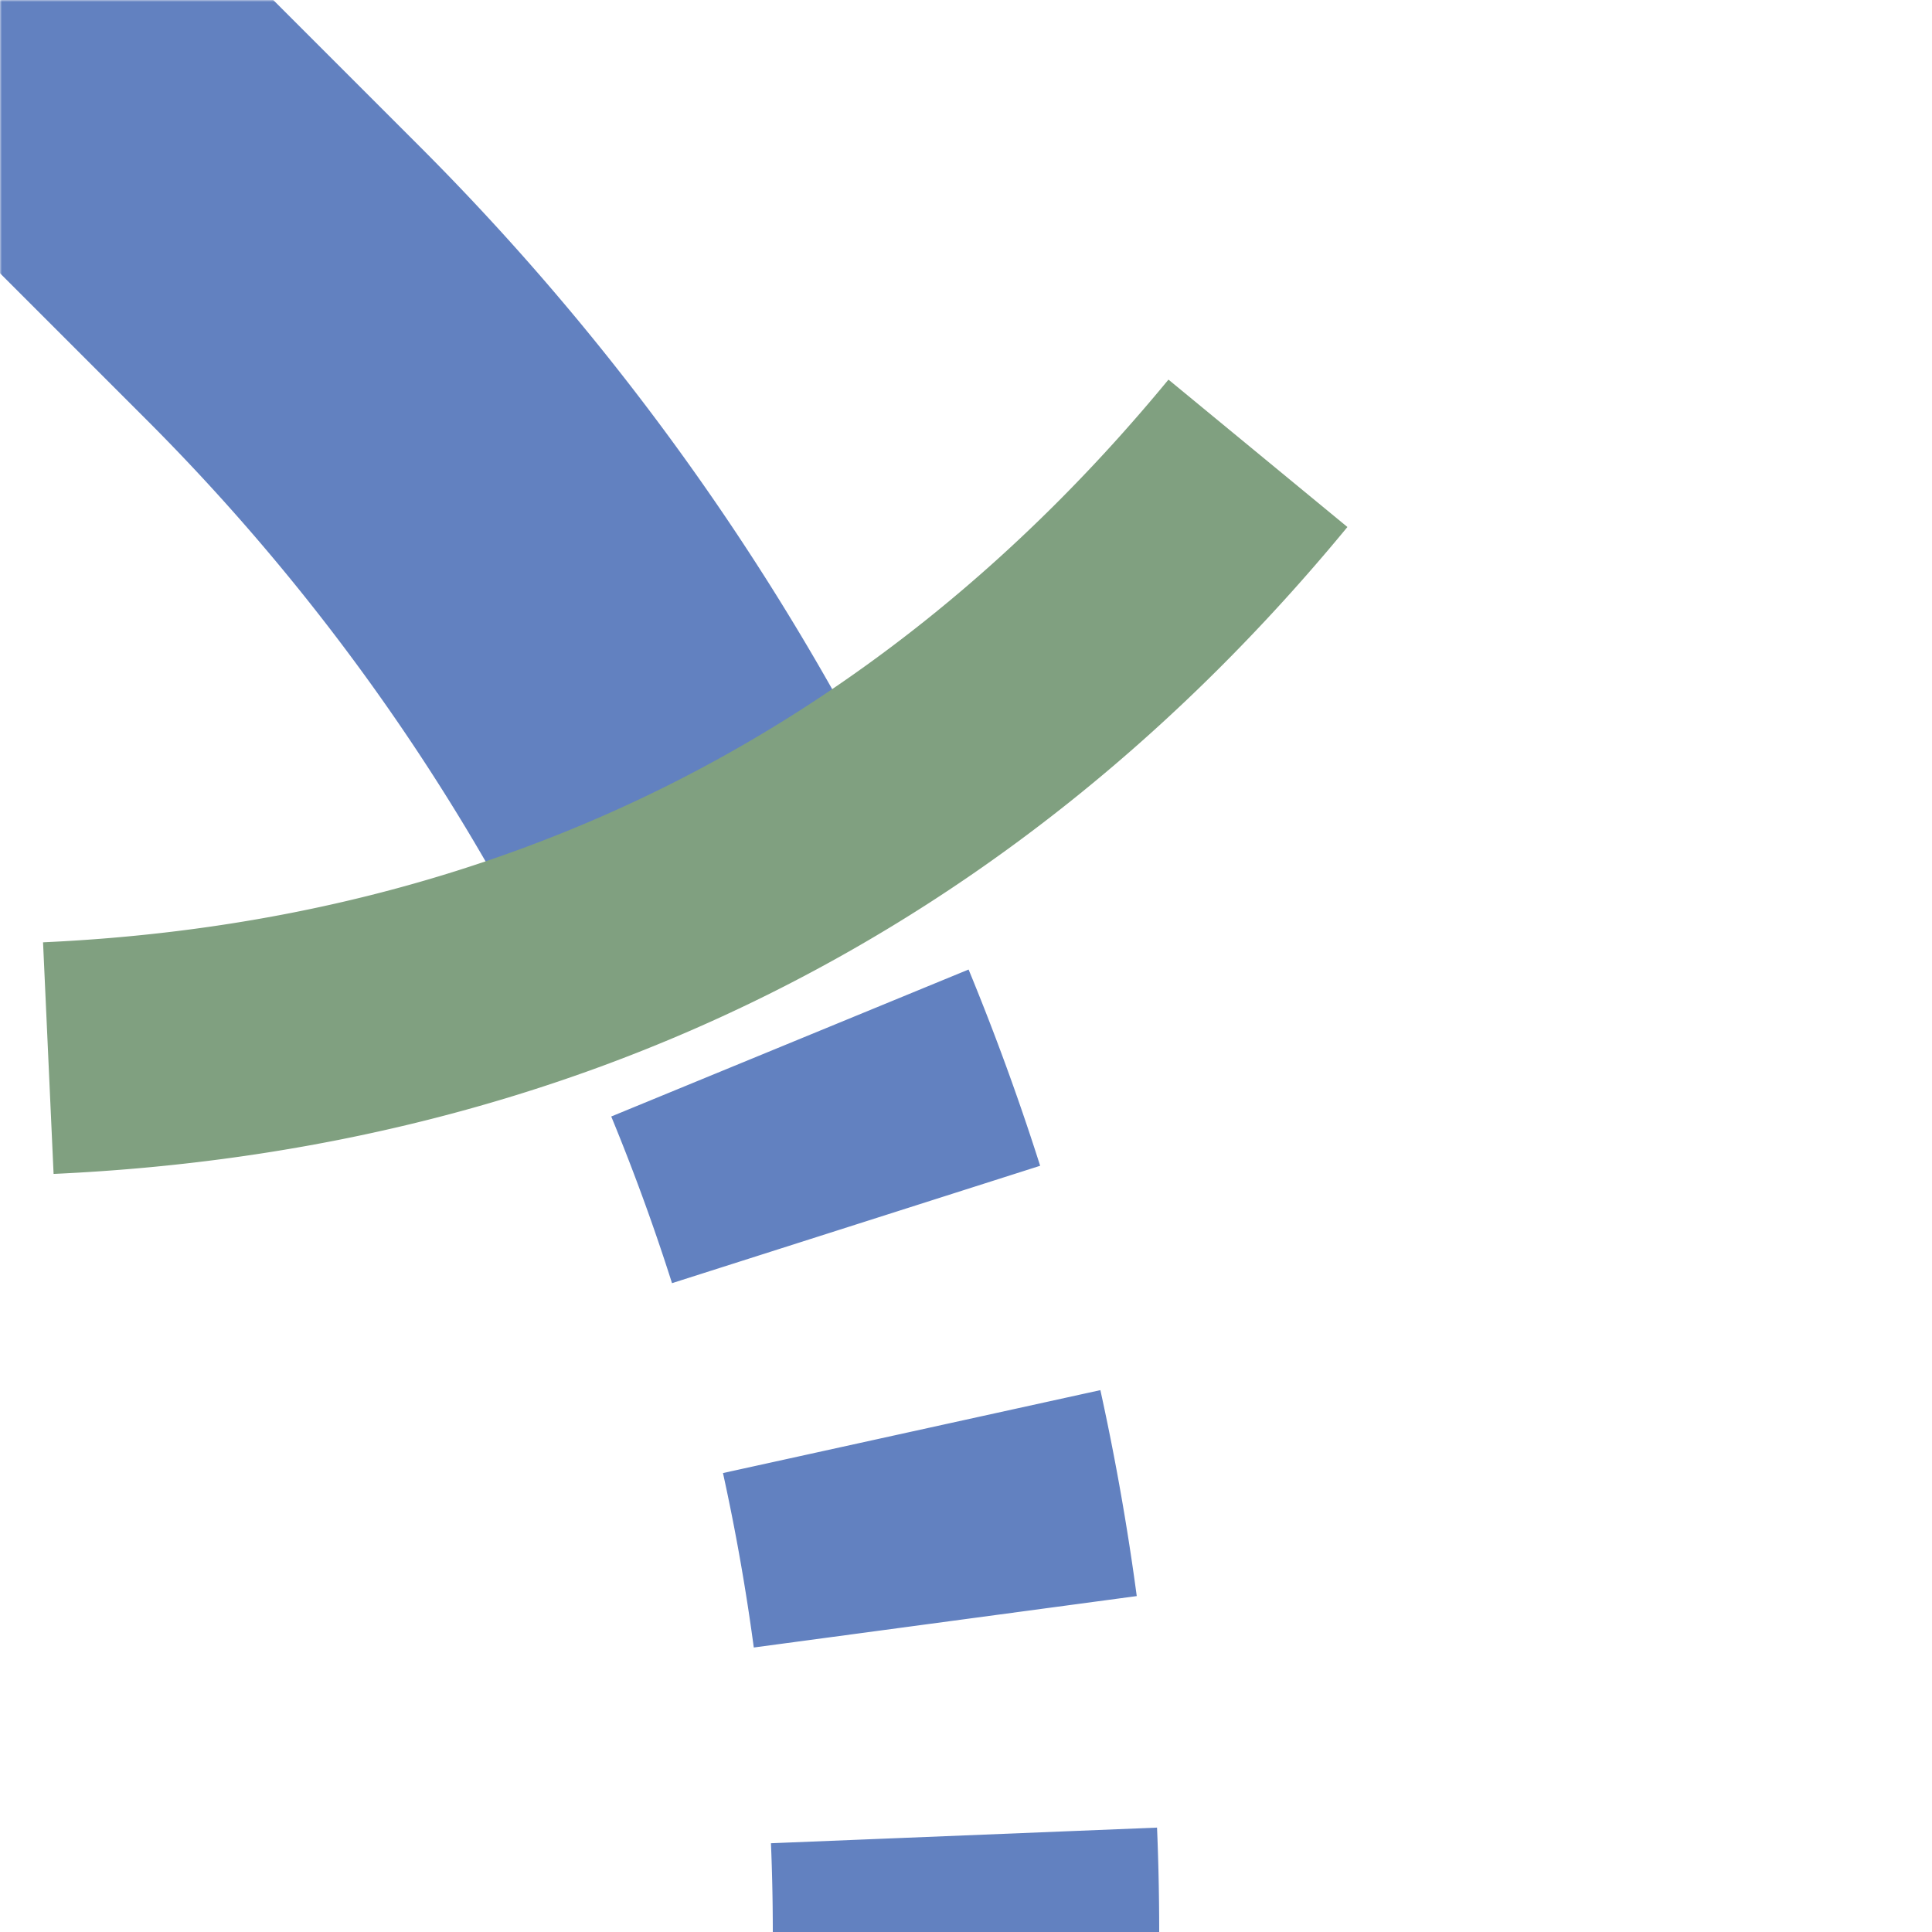 <?xml version="1.0" encoding="UTF-8"?>
<svg xmlns="http://www.w3.org/2000/svg" width="500" height="500">
 <title>uextSTR+4a</title>
 <defs>
  <mask id="1">
   <rect x="-100" y="-100" width="1200" height="1200" fill="#FFF"/>
   <path d="M 250,500 A 603.55,603.55 0 0 0 73.22,73.22" stroke="#000" stroke-width="20" fill="none" stroke-dasharray="290"/>
  </mask>
 </defs>
 <g fill="none">
  <path mask="url(#1)" stroke="#6281C0" d="m 500,0 0,0 M 250,500 A 603.55,603.55 0 0 0 73.22,73.22 L 0,0" stroke-width="100" stroke-dasharray="25,55.52,50,55.52,50,55,500"/>
  <path stroke="#80A080" d="m 75,461.42 a 1000,2500 0 0 0 350,0" stroke-width="60" transform="rotate(-26.565 -353.55,500)"/>
 </g>
</svg>